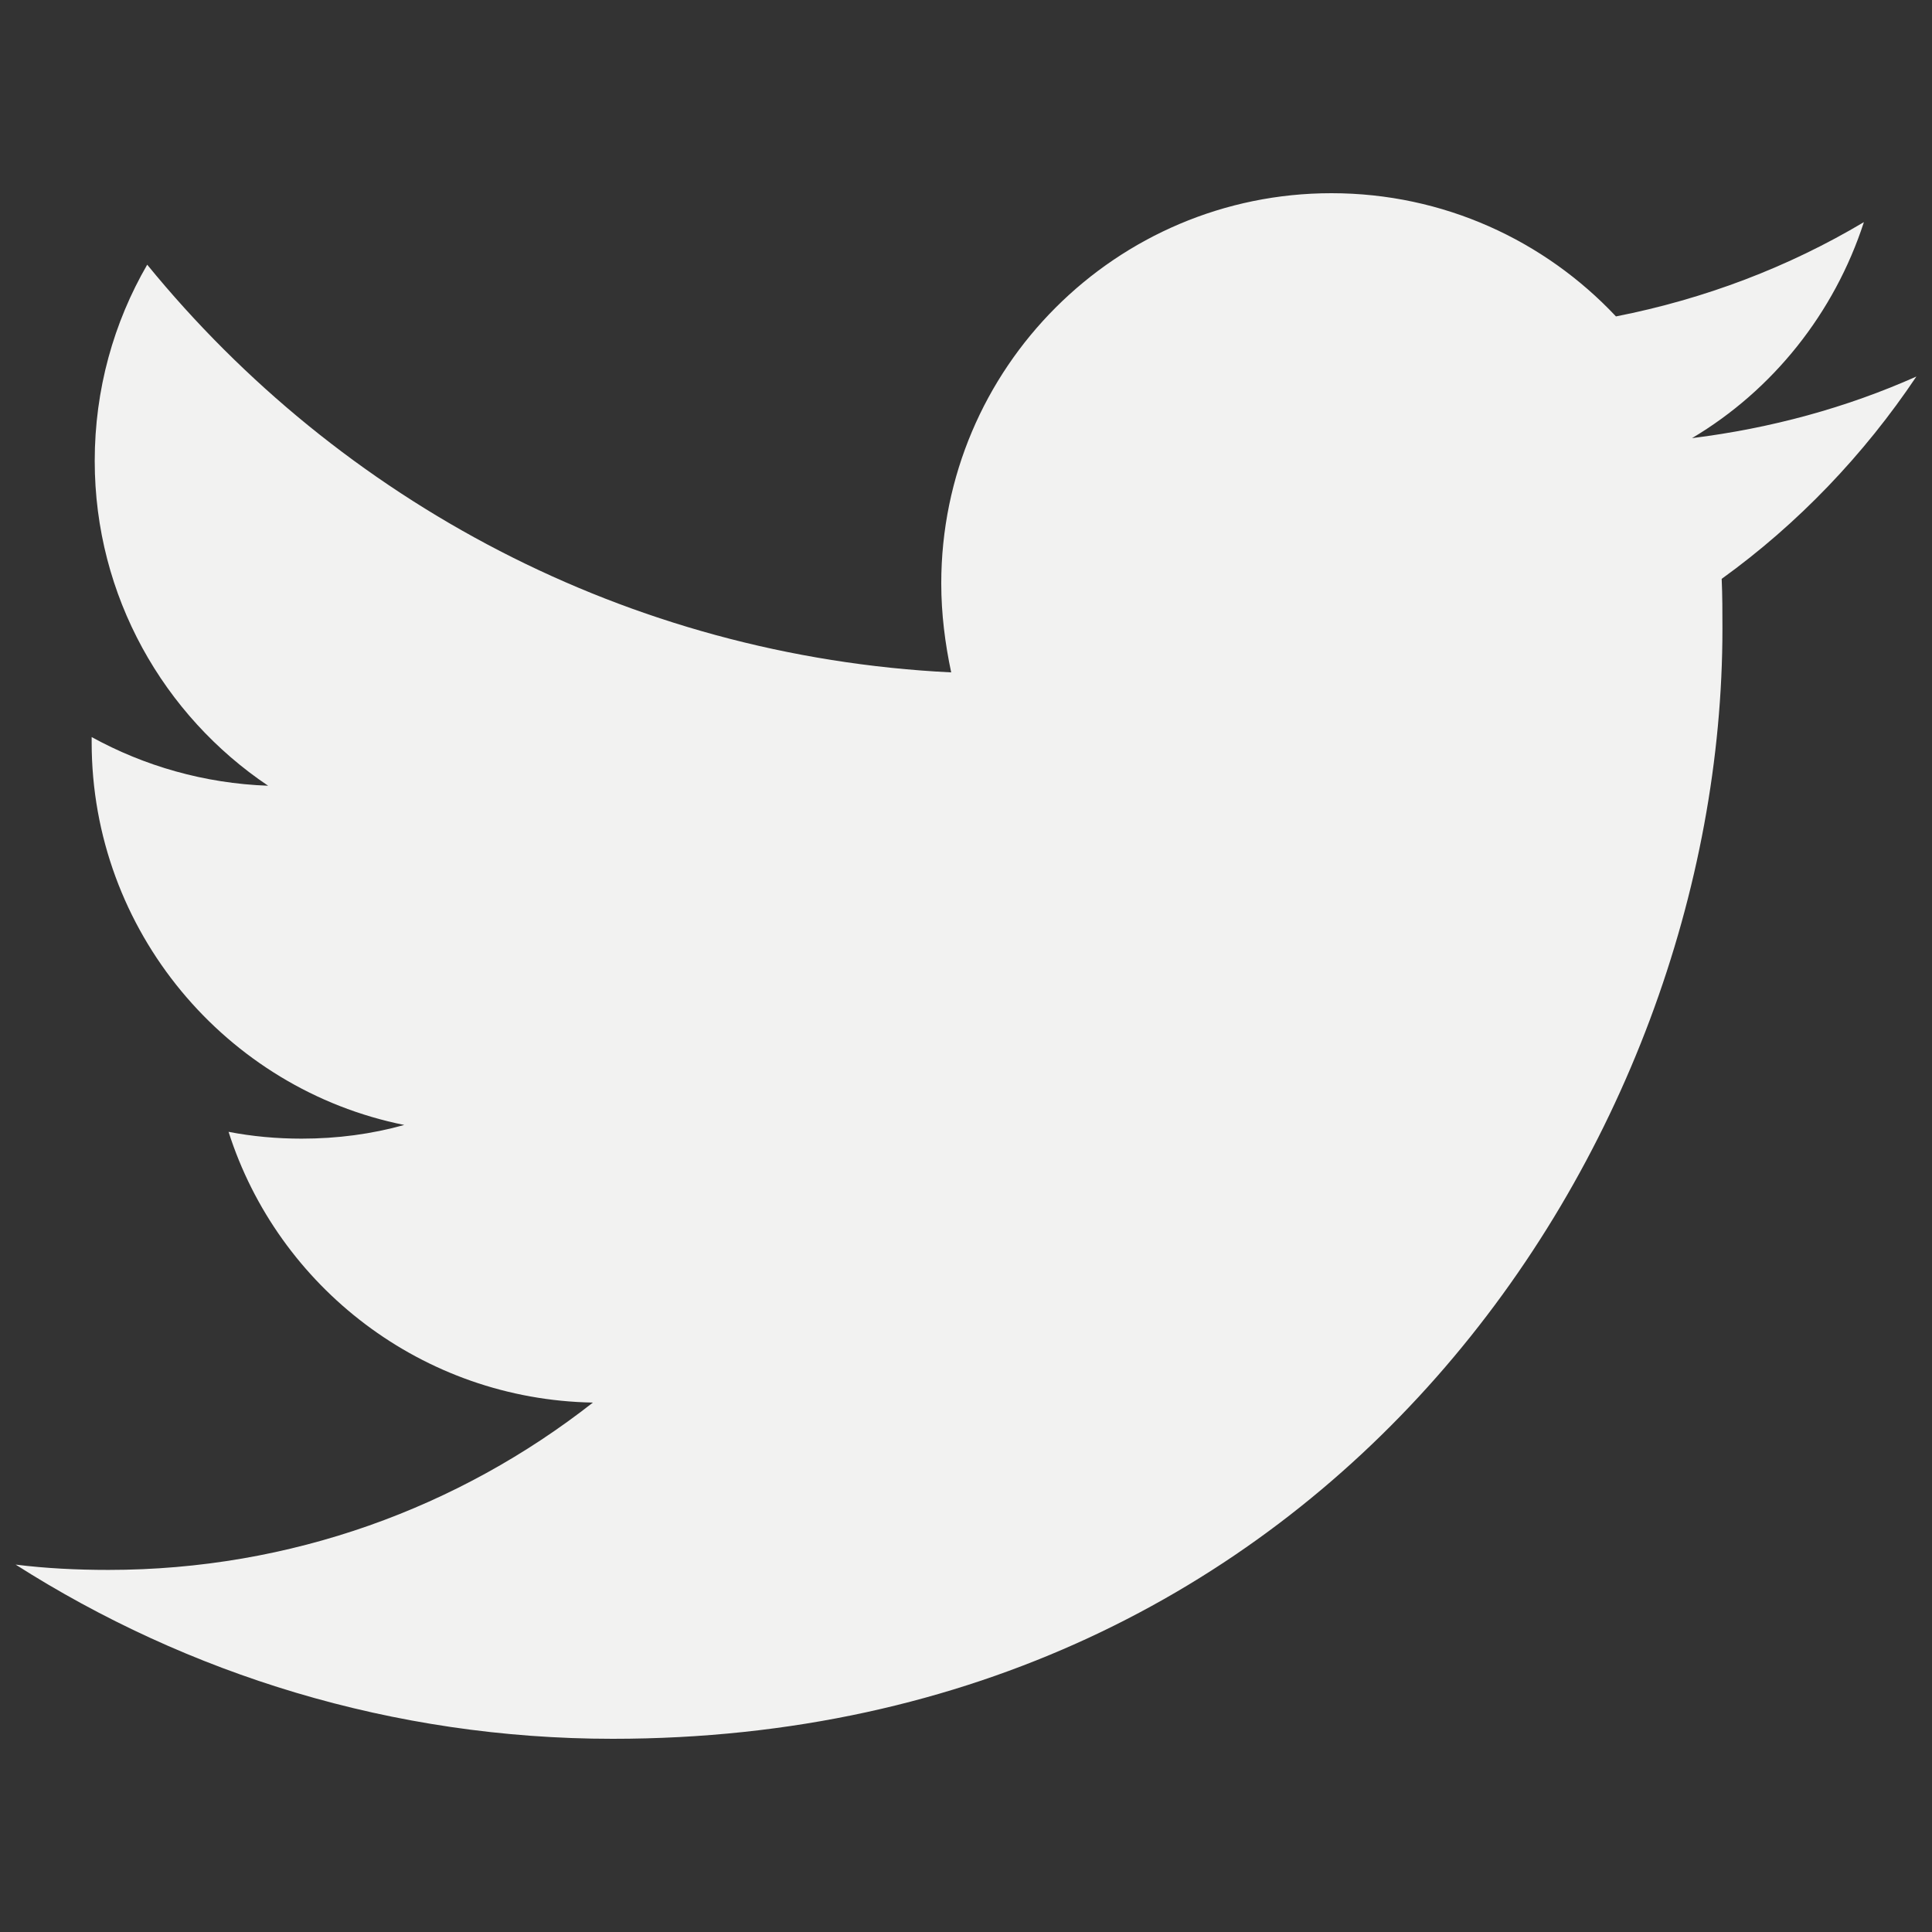 <svg width="36" height="36" viewBox="0 0 36 36" fill="none" xmlns="http://www.w3.org/2000/svg">
<rect x="0" y="0" width="36" height="36" fill="#333333" stroke="none"/>
<path d="M11.416 32.4C24.782 32.4 32.095 21.317 32.095 11.721C32.095 11.409 32.095 11.098 32.081 10.786C33.498 9.765 34.731 8.476 35.709 7.016C34.406 7.597 33.002 7.98 31.528 8.164C33.031 7.271 34.179 5.839 34.731 4.139C33.328 4.975 31.769 5.57 30.111 5.896C28.779 4.479 26.894 3.6 24.81 3.6C20.799 3.6 17.539 6.86 17.539 10.871C17.539 11.438 17.61 11.991 17.724 12.529C11.686 12.232 6.328 9.326 2.743 4.932C2.119 6.009 1.765 7.257 1.765 8.589C1.765 11.112 3.054 13.337 4.996 14.641C3.806 14.598 2.686 14.272 1.708 13.734C1.708 13.762 1.708 13.79 1.708 13.833C1.708 17.348 4.217 20.296 7.533 20.962C6.924 21.132 6.286 21.217 5.62 21.217C5.152 21.217 4.698 21.175 4.259 21.09C5.18 23.981 7.873 26.079 11.048 26.135C8.554 28.091 5.421 29.253 2.02 29.253C1.439 29.253 0.857 29.225 0.291 29.154C3.494 31.195 7.32 32.4 11.416 32.4Z" fill="#F2F2F1"/>
</svg>
